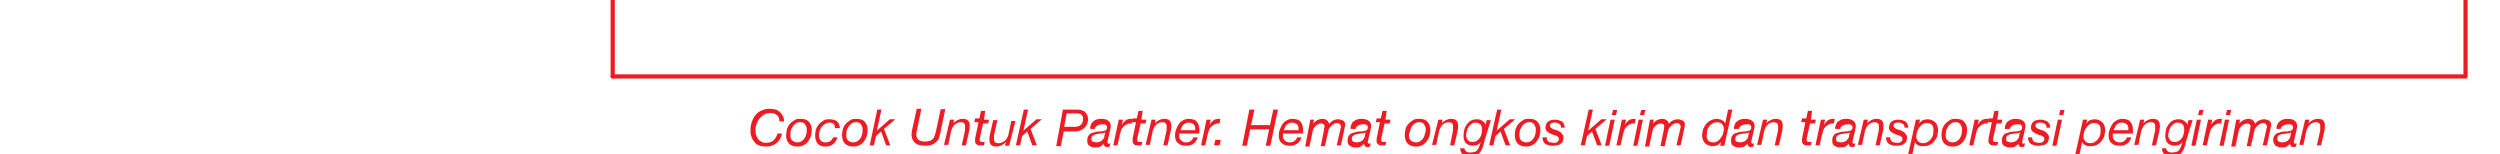 <?xml version="1.0" encoding="utf-8"?>
<!-- Generator: Adobe Illustrator 23.0.5, SVG Export Plug-In . SVG Version: 6.00 Build 0)  -->
<svg version="1.1" id="Layer_1" xmlns="http://www.w3.org/2000/svg" xmlns:xlink="http://www.w3.org/1999/xlink" x="0px" y="0px"
	 viewBox="0 0 595.3 36.7" style="enable-background:new 0 0 595.3 36.7;" xml:space="preserve">
<style type="text/css">
	.st0{fill:none;stroke:#ED1C24;stroke-linecap:round;stroke-miterlimit:10;}
	.st1{fill:#ED1C24;}
</style>
<g>
	<line class="st0" x1="145.9" y1="18.2" x2="586.7" y2="18.2"/>
	<line class="st0" x1="145.9" y1="18.2" x2="145.9" y2="0"/>
	<line class="st0" x1="587.1" y1="18.2" x2="587.1" y2="0"/>
	<g>
		<g>
			<path class="st1" d="M186.2,31.8c-0.2,1-0.6,1.7-1.3,2.3c-0.6,0.5-1.5,0.8-2.5,0.8c-1.2,0-2.1-0.3-2.7-1c-0.6-0.7-1-1.6-1-2.8
				c0-0.7,0.1-1.4,0.3-2c0.2-0.6,0.5-1.2,0.9-1.7s0.9-0.9,1.5-1.1c0.6-0.3,1.2-0.4,2-0.4c0.5,0,0.9,0.1,1.3,0.2
				c0.4,0.1,0.7,0.3,1,0.6c0.3,0.2,0.5,0.6,0.7,0.9s0.3,0.8,0.3,1.3h-1.1c0-0.7-0.2-1.2-0.6-1.5c-0.4-0.3-0.9-0.5-1.5-0.5
				c-0.6,0-1.1,0.1-1.6,0.4c-0.4,0.3-0.8,0.6-1.1,1c-0.3,0.4-0.5,0.9-0.7,1.4s-0.2,1-0.2,1.5c0,0.4,0.1,0.8,0.2,1.1s0.3,0.6,0.5,0.9
				s0.5,0.4,0.8,0.6s0.7,0.2,1.1,0.2c0.7,0,1.3-0.2,1.7-0.6s0.8-0.9,0.9-1.6H186.2z"/>
			<path class="st1" d="M187.2,32.2c0-0.5,0.1-1,0.2-1.5c0.2-0.5,0.4-0.9,0.7-1.2c0.3-0.4,0.7-0.6,1.1-0.9s0.9-0.3,1.5-0.3
				c0.8,0,1.5,0.2,1.9,0.7c0.4,0.4,0.7,1.1,0.7,1.9c0,0.5-0.1,1-0.2,1.5c-0.2,0.5-0.4,0.9-0.7,1.3c-0.3,0.4-0.7,0.7-1.1,0.9
				s-0.9,0.3-1.5,0.3c-0.4,0-0.8-0.1-1.1-0.2s-0.6-0.3-0.8-0.5c-0.2-0.2-0.4-0.5-0.5-0.8C187.2,32.9,187.2,32.6,187.2,32.2z
				 M188.2,32.2c0,0.5,0.1,0.9,0.4,1.2c0.3,0.3,0.7,0.5,1.3,0.5c0.4,0,0.7-0.1,1-0.3c0.3-0.2,0.5-0.4,0.7-0.7c0.2-0.3,0.3-0.6,0.4-1
				c0.1-0.3,0.1-0.7,0.1-1c0-0.2,0-0.5-0.1-0.7s-0.2-0.4-0.3-0.6c-0.1-0.2-0.3-0.3-0.5-0.4c-0.2-0.1-0.4-0.1-0.7-0.1
				c-0.4,0-0.7,0.1-1,0.3c-0.3,0.2-0.5,0.4-0.7,0.7c-0.2,0.3-0.4,0.6-0.5,1C188.2,31.6,188.2,31.9,188.2,32.2z"/>
			<path class="st1" d="M198.8,30.4c0-0.4-0.1-0.7-0.3-0.9c-0.2-0.2-0.6-0.3-1-0.3c-0.4,0-0.7,0.1-1,0.3s-0.6,0.4-0.8,0.7
				c-0.2,0.3-0.4,0.6-0.5,0.9c-0.1,0.3-0.2,0.7-0.2,1c0,0.2,0,0.5,0.1,0.7c0.1,0.2,0.1,0.4,0.3,0.6c0.1,0.2,0.3,0.3,0.5,0.4
				c0.2,0.1,0.4,0.1,0.7,0.1c0.4,0,0.8-0.1,1.1-0.3c0.3-0.2,0.5-0.5,0.7-0.9h1c-0.2,0.7-0.5,1.2-1,1.6s-1.1,0.6-1.8,0.6
				c-0.8,0-1.5-0.2-1.9-0.7c-0.4-0.5-0.6-1.1-0.6-2c0-0.5,0.1-1,0.2-1.4s0.4-0.9,0.7-1.2c0.3-0.4,0.7-0.6,1.1-0.9s0.9-0.3,1.5-0.3
				c0.7,0,1.3,0.2,1.7,0.5s0.6,0.9,0.7,1.6H198.8z"/>
			<path class="st1" d="M200.5,32.2c0-0.5,0.1-1,0.2-1.5c0.2-0.5,0.4-0.9,0.7-1.2c0.3-0.4,0.7-0.6,1.1-0.9s0.9-0.3,1.5-0.3
				c0.8,0,1.5,0.2,1.9,0.7c0.4,0.4,0.7,1.1,0.7,1.9c0,0.5-0.1,1-0.2,1.5c-0.2,0.5-0.4,0.9-0.7,1.3c-0.3,0.4-0.7,0.7-1.1,0.9
				s-0.9,0.3-1.5,0.3c-0.4,0-0.8-0.1-1.1-0.2s-0.6-0.3-0.8-0.5c-0.2-0.2-0.4-0.5-0.5-0.8C200.6,32.9,200.5,32.6,200.5,32.2z
				 M201.5,32.2c0,0.5,0.1,0.9,0.4,1.2c0.3,0.3,0.7,0.5,1.3,0.5c0.4,0,0.7-0.1,1-0.3c0.3-0.2,0.5-0.4,0.7-0.7c0.2-0.3,0.3-0.6,0.4-1
				c0.1-0.3,0.1-0.7,0.1-1c0-0.2,0-0.5-0.1-0.7s-0.2-0.4-0.3-0.6c-0.1-0.2-0.3-0.3-0.5-0.4c-0.2-0.1-0.4-0.1-0.7-0.1
				c-0.4,0-0.7,0.1-1,0.3c-0.3,0.2-0.5,0.4-0.7,0.7c-0.2,0.3-0.4,0.6-0.5,1C201.6,31.6,201.5,31.9,201.5,32.2z"/>
			<path class="st1" d="M208.9,26.1h1l-1.1,5l0,0l3.1-2.7h1.3l-2.7,2.3l1.5,3.9H211l-1.2-3.3l-1.2,1.1l-0.5,2.2h-1L208.9,26.1z"/>
			<path class="st1" d="M224,31.2c-0.1,0.3-0.1,0.7-0.2,0.9c-0.1,0.3-0.1,0.5-0.2,0.7c-0.1,0.4-0.3,0.7-0.6,0.9s-0.5,0.5-0.8,0.6
				c-0.3,0.2-0.6,0.3-0.9,0.3c-0.3,0.1-0.7,0.1-1,0.1c-1.3,0-2.2-0.3-2.7-1c-0.5-0.6-0.7-1.6-0.4-2.8l1.1-5h1.1l-1.1,5.3
				c-0.2,0.8-0.1,1.5,0.2,1.9c0.4,0.4,0.9,0.6,1.8,0.6c0.5,0,0.9-0.1,1.2-0.2s0.5-0.3,0.7-0.5c0.2-0.2,0.3-0.5,0.4-0.8
				s0.2-0.7,0.3-1.1l1.1-5.1h1.1L224,31.2z"/>
			<path class="st1" d="M226.2,28.5h1l-0.2,0.9h0c0.3-0.4,0.6-0.6,1-0.8c0.4-0.2,0.8-0.3,1.2-0.3c0.6,0,1,0.1,1.3,0.4
				c0.3,0.3,0.4,0.7,0.4,1.2c0,0.1,0,0.3,0,0.5s-0.1,0.4-0.1,0.7l-0.8,3.5h-1l0.8-3.6c0-0.1,0-0.1,0-0.2c0-0.1,0-0.2,0-0.3
				c0-0.1,0-0.2,0-0.3c0-0.1,0-0.2,0-0.2c0-0.3-0.1-0.5-0.3-0.7s-0.5-0.2-0.8-0.2c-0.3,0-0.6,0.1-0.8,0.2s-0.5,0.3-0.7,0.5
				c-0.2,0.2-0.3,0.4-0.4,0.6c-0.1,0.2-0.2,0.5-0.3,0.7l-0.7,3.4h-1L226.2,28.5z"/>
			<path class="st1" d="M234.3,28.5h1.2l-0.2,0.9h-1.2l-0.8,3.6c0,0.1,0,0.1,0,0.2c0,0.1,0,0.1,0,0.2c0,0.2,0.1,0.3,0.2,0.3
				c0.1,0.1,0.3,0.1,0.4,0.1c0.1,0,0.2,0,0.3,0c0.1,0,0.2,0,0.3-0.1l-0.2,0.9c-0.1,0-0.2,0-0.4,0c-0.1,0-0.2,0-0.4,0
				c-0.2,0-0.4,0-0.5,0c-0.2,0-0.3-0.1-0.4-0.2c-0.1-0.1-0.2-0.2-0.3-0.3c-0.1-0.1-0.1-0.3-0.1-0.5c0-0.1,0-0.2,0-0.3
				c0-0.1,0-0.2,0-0.3l0.8-3.9h-1l0.2-0.9h1l0.4-1.8h1L234.3,28.5z"/>
			<path class="st1" d="M240.3,34.7h-1l0.2-0.9h0c-0.3,0.4-0.6,0.6-1,0.8c-0.4,0.2-0.8,0.3-1.2,0.3c-0.6,0-1-0.1-1.3-0.4
				c-0.3-0.3-0.4-0.7-0.4-1.2c0-0.1,0-0.3,0-0.5c0-0.2,0.1-0.4,0.1-0.7l0.8-3.5h1l-0.8,3.6c0,0.1,0,0.1,0,0.2s0,0.2,0,0.3
				c0,0.1,0,0.2,0,0.3c0,0.1,0,0.2,0,0.2c0,0.3,0.1,0.5,0.3,0.7s0.5,0.2,0.8,0.2c0.3,0,0.6-0.1,0.8-0.2c0.2-0.1,0.5-0.3,0.7-0.4
				c0.2-0.2,0.4-0.4,0.5-0.6c0.1-0.2,0.2-0.5,0.3-0.7l0.7-3.4h1L240.3,34.7z"/>
			<path class="st1" d="M243.8,26.1h1l-1.1,5l0,0l3.1-2.7h1.3l-2.7,2.3l1.5,3.9h-1.1l-1.2-3.3l-1.2,1.1l-0.5,2.2h-1L243.8,26.1z"/>
			<path class="st1" d="M253.1,26.1h3.4c0.8,0,1.5,0.2,1.9,0.6c0.4,0.4,0.7,1,0.7,1.8c0,0.3-0.1,0.6-0.2,0.9
				c-0.1,0.3-0.3,0.6-0.5,0.9c-0.3,0.3-0.6,0.5-1,0.7c-0.4,0.2-0.9,0.3-1.6,0.3h-2.5l-0.7,3.5h-1.1L253.1,26.1z M253.4,30.2h2.6
				c0.6,0,1.1-0.2,1.4-0.5c0.3-0.3,0.5-0.7,0.5-1.3c0-0.3,0-0.5-0.1-0.7c-0.1-0.2-0.2-0.3-0.3-0.4c-0.1-0.1-0.3-0.2-0.4-0.2
				s-0.3-0.1-0.5-0.1H254L253.4,30.2z"/>
			<path class="st1" d="M259.6,30.3c0-0.3,0.2-0.6,0.3-0.9c0.2-0.3,0.4-0.5,0.6-0.6c0.2-0.2,0.5-0.3,0.8-0.4
				c0.3-0.1,0.6-0.1,0.9-0.1c0.3,0,0.6,0,0.9,0.1c0.3,0,0.5,0.1,0.7,0.3c0.2,0.1,0.4,0.3,0.5,0.5c0.1,0.2,0.2,0.5,0.2,0.8
				c0,0.2,0,0.4-0.1,0.6c0,0.2-0.1,0.4-0.1,0.6l-0.4,1.7c0,0.1-0.1,0.3-0.1,0.4c0,0.2-0.1,0.3-0.1,0.5s0,0.2,0.1,0.3
				c0.1,0.1,0.1,0.1,0.2,0.1c0,0,0.1,0,0.2,0l0.2-0.1l-0.2,0.8c-0.1,0-0.2,0.1-0.3,0.1s-0.2,0-0.3,0c-0.3,0-0.5-0.1-0.6-0.2
				c-0.1-0.2-0.2-0.4-0.2-0.6l0,0c-0.2,0.3-0.5,0.5-0.8,0.7c-0.3,0.2-0.7,0.2-1.3,0.2c-0.3,0-0.5,0-0.7-0.1
				c-0.2-0.1-0.4-0.2-0.6-0.3c-0.2-0.1-0.3-0.3-0.4-0.5s-0.1-0.5-0.1-0.8c0-0.5,0.1-0.8,0.3-1.1s0.4-0.5,0.7-0.6s0.6-0.2,1-0.3
				s0.7-0.1,1.1-0.1c0.3,0,0.5,0,0.7-0.1c0.2,0,0.4-0.1,0.5-0.1c0.1-0.1,0.2-0.2,0.3-0.3s0.1-0.3,0.1-0.5c0-0.2,0-0.3-0.1-0.4
				c-0.1-0.1-0.2-0.2-0.3-0.2c-0.1-0.1-0.3-0.1-0.4-0.1c-0.1,0-0.3,0-0.4,0c-0.2,0-0.4,0-0.6,0.1s-0.4,0.1-0.5,0.2s-0.3,0.2-0.4,0.3
				c-0.1,0.1-0.2,0.3-0.2,0.5H259.6z M259.9,33.1c0,0.3,0.1,0.5,0.3,0.6c0.2,0.1,0.5,0.2,0.8,0.2c0.8,0,1.4-0.3,1.7-0.8
				c0.2-0.2,0.3-0.5,0.3-0.8c0.1-0.3,0.1-0.6,0.2-0.8h0c-0.1,0.1-0.3,0.2-0.5,0.2c-0.2,0-0.5,0.1-0.7,0.1c-0.2,0-0.5,0.1-0.7,0.1
				c-0.3,0-0.5,0.1-0.7,0.2c-0.2,0.1-0.4,0.2-0.5,0.3C259.9,32.6,259.9,32.8,259.9,33.1z"/>
			<path class="st1" d="M266.4,28.5h1l-0.3,1.3h0c0.2-0.4,0.5-0.8,0.9-1.1c0.4-0.3,0.8-0.4,1.3-0.4c0.1,0,0.1,0,0.2,0
				c0.1,0,0.1,0,0.2,0l-0.2,1.1c0,0-0.1,0-0.2,0h-0.1c-0.1,0-0.2,0-0.3,0c-0.1,0-0.2,0-0.3,0.1c-0.3,0.1-0.5,0.2-0.8,0.4
				c-0.2,0.2-0.4,0.4-0.6,0.6c-0.1,0.2-0.2,0.4-0.3,0.7c-0.1,0.3-0.1,0.5-0.2,0.7l-0.6,2.7h-1L266.4,28.5z"/>
			<path class="st1" d="M271.8,28.5h1.2l-0.2,0.9h-1.2l-0.8,3.6c0,0.1,0,0.1,0,0.2c0,0.1,0,0.1,0,0.2c0,0.2,0.1,0.3,0.2,0.3
				c0.1,0.1,0.3,0.1,0.4,0.1c0.1,0,0.2,0,0.3,0c0.1,0,0.2,0,0.3-0.1l-0.2,0.9c-0.1,0-0.2,0-0.4,0c-0.1,0-0.2,0-0.4,0
				c-0.2,0-0.4,0-0.5,0c-0.2,0-0.3-0.1-0.4-0.2c-0.1-0.1-0.2-0.2-0.3-0.3c-0.1-0.1-0.1-0.3-0.1-0.5c0-0.1,0-0.2,0-0.3
				c0-0.1,0-0.2,0-0.3l0.8-3.9h-1l0.2-0.9h1l0.4-1.8h1L271.8,28.5z"/>
			<path class="st1" d="M274.2,28.5h1l-0.2,0.9h0c0.3-0.4,0.6-0.6,1-0.8c0.4-0.2,0.8-0.3,1.2-0.3c0.6,0,1,0.1,1.3,0.4
				c0.3,0.3,0.4,0.7,0.4,1.2c0,0.1,0,0.3,0,0.5s-0.1,0.4-0.1,0.7l-0.8,3.5h-1l0.8-3.6c0-0.1,0-0.1,0-0.2c0-0.1,0-0.2,0-0.3
				c0-0.1,0-0.2,0-0.3c0-0.1,0-0.2,0-0.2c0-0.3-0.1-0.5-0.3-0.7s-0.5-0.2-0.8-0.2c-0.3,0-0.6,0.1-0.8,0.2s-0.5,0.3-0.7,0.5
				c-0.2,0.2-0.3,0.4-0.4,0.6c-0.1,0.2-0.2,0.5-0.3,0.7l-0.7,3.4h-1L274.2,28.5z"/>
			<path class="st1" d="M280.8,31.9c0,0.2,0,0.4,0,0.5c0,0.2,0,0.5,0.1,0.6s0.2,0.3,0.4,0.5c0.2,0.1,0.3,0.2,0.5,0.3
				c0.2,0.1,0.4,0.1,0.6,0.1c0.5,0,0.8-0.1,1.1-0.3s0.5-0.5,0.7-0.9h1c-0.1,0.3-0.2,0.6-0.4,0.9c-0.2,0.3-0.4,0.5-0.6,0.6
				c-0.2,0.2-0.5,0.3-0.8,0.4s-0.6,0.1-1,0.1c-0.5,0-0.9-0.1-1.3-0.2c-0.3-0.2-0.6-0.4-0.8-0.6c-0.2-0.2-0.3-0.5-0.4-0.8
				c-0.1-0.3-0.1-0.6-0.1-0.8c0-0.6,0.1-1.1,0.3-1.6c0.2-0.5,0.4-0.9,0.7-1.3c0.3-0.4,0.6-0.6,1-0.8c0.4-0.2,0.8-0.3,1.2-0.3
				c0.9,0,1.6,0.2,2,0.7s0.6,1.2,0.6,2c0,0.2,0,0.3,0,0.5s0,0.3-0.1,0.3H280.8z M284.6,31c0-0.2,0-0.4,0-0.6s-0.1-0.4-0.2-0.6
				c-0.1-0.2-0.3-0.3-0.5-0.4c-0.2-0.1-0.4-0.2-0.7-0.2c-0.3,0-0.6,0-0.8,0.1s-0.4,0.2-0.6,0.4s-0.3,0.3-0.4,0.6
				c-0.1,0.2-0.2,0.4-0.3,0.7H284.6z"/>
			<path class="st1" d="M287.3,28.5h1l-0.3,1.3h0c0.2-0.4,0.5-0.8,0.9-1.1c0.4-0.3,0.8-0.4,1.3-0.4c0.1,0,0.1,0,0.2,0
				c0.1,0,0.1,0,0.2,0l-0.2,1.1c0,0-0.1,0-0.2,0h-0.1c-0.1,0-0.2,0-0.3,0c-0.1,0-0.2,0-0.3,0.1c-0.3,0.1-0.5,0.2-0.8,0.4
				c-0.2,0.2-0.4,0.4-0.6,0.6c-0.1,0.2-0.2,0.4-0.3,0.7c-0.1,0.3-0.1,0.5-0.2,0.7l-0.6,2.7h-1L287.3,28.5z"/>
			<path class="st1" d="M289.4,33.3h1.3l-0.3,1.3h-1.3L289.4,33.3z"/>
			<path class="st1" d="M297.5,26.1h1.2l-0.8,3.7h4.5l0.8-3.7h1.1l-1.8,8.6h-1.1l0.8-3.9h-4.5l-0.8,3.9h-1.1L297.5,26.1z"/>
			<path class="st1" d="M305.5,31.9c0,0.2,0,0.4,0,0.5c0,0.2,0,0.5,0.1,0.6s0.2,0.3,0.4,0.5s0.3,0.2,0.5,0.3
				c0.2,0.1,0.4,0.1,0.6,0.1c0.5,0,0.8-0.1,1.1-0.3s0.5-0.5,0.7-0.9h1c-0.1,0.3-0.2,0.6-0.4,0.9c-0.2,0.3-0.4,0.5-0.6,0.6
				s-0.5,0.3-0.8,0.4s-0.6,0.1-1,0.1c-0.5,0-0.9-0.1-1.3-0.2c-0.3-0.2-0.6-0.4-0.8-0.6c-0.2-0.2-0.3-0.5-0.4-0.8
				c-0.1-0.3-0.1-0.6-0.1-0.8c0-0.6,0.1-1.1,0.3-1.6c0.2-0.5,0.4-0.9,0.7-1.3c0.3-0.4,0.6-0.6,1-0.8c0.4-0.2,0.8-0.3,1.2-0.3
				c0.9,0,1.6,0.2,2,0.7s0.6,1.2,0.6,2c0,0.2,0,0.3,0,0.5c0,0.1,0,0.3-0.1,0.3H305.5z M309.2,31c0-0.2,0-0.4,0-0.6
				c0-0.2-0.1-0.4-0.2-0.6c-0.1-0.2-0.3-0.3-0.5-0.4c-0.2-0.1-0.4-0.2-0.7-0.2c-0.3,0-0.6,0-0.8,0.1c-0.2,0.1-0.4,0.2-0.6,0.4
				s-0.3,0.3-0.4,0.6c-0.1,0.2-0.2,0.4-0.3,0.7H309.2z"/>
			<path class="st1" d="M312,28.5h0.9l-0.2,0.9l0,0c0.3-0.3,0.6-0.6,1-0.8c0.4-0.2,0.8-0.3,1.2-0.3c0.4,0,0.7,0.1,1,0.3
				c0.3,0.2,0.5,0.5,0.6,0.9c0.2-0.3,0.6-0.6,0.9-0.8c0.4-0.2,0.8-0.3,1.2-0.3c0.2,0,0.4,0,0.6,0.1c0.2,0.1,0.4,0.1,0.6,0.2
				c0.2,0.1,0.3,0.3,0.4,0.4c0.1,0.2,0.1,0.4,0.1,0.6c0,0.2,0,0.4-0.1,0.6c0,0.2-0.1,0.4-0.1,0.6l-0.8,3.7h-1l0.9-3.9
				c0-0.1,0-0.2,0.1-0.3c0-0.1,0-0.2,0-0.3c0-0.2-0.1-0.4-0.3-0.6c-0.2-0.2-0.4-0.2-0.7-0.2c-0.1,0-0.3,0-0.4,0.1
				c-0.1,0-0.3,0.1-0.4,0.2c-0.1,0.1-0.3,0.2-0.4,0.3c-0.1,0.1-0.2,0.2-0.3,0.3c-0.2,0.2-0.3,0.4-0.4,0.6s-0.1,0.5-0.2,0.8l-0.7,3.2
				h-1l0.7-3.5c0.1-0.2,0.1-0.5,0.1-0.7c0-0.2,0.1-0.3,0.1-0.4c0-0.3-0.1-0.5-0.2-0.6c-0.1-0.1-0.4-0.2-0.6-0.2
				c-0.3,0-0.6,0.1-0.8,0.2c-0.3,0.2-0.5,0.3-0.7,0.6c-0.2,0.2-0.4,0.4-0.4,0.6s-0.2,0.5-0.2,0.8l-0.7,3.3h-1L312,28.5z"/>
			<path class="st1" d="M321.6,30.3c0-0.3,0.2-0.6,0.3-0.9s0.4-0.5,0.6-0.6c0.2-0.2,0.5-0.3,0.8-0.4s0.6-0.1,0.9-0.1
				c0.3,0,0.6,0,0.9,0.1s0.5,0.1,0.7,0.3c0.2,0.1,0.4,0.3,0.5,0.5c0.1,0.2,0.2,0.5,0.2,0.8c0,0.2,0,0.4-0.1,0.6
				c0,0.2-0.1,0.4-0.1,0.6l-0.4,1.7c0,0.1-0.1,0.3-0.1,0.4c0,0.2-0.1,0.3-0.1,0.5s0,0.2,0.1,0.3s0.1,0.1,0.2,0.1c0,0,0.1,0,0.2,0
				l0.2-0.1l-0.2,0.8c-0.1,0-0.2,0.1-0.3,0.1c-0.1,0-0.2,0-0.3,0c-0.3,0-0.5-0.1-0.6-0.2c-0.1-0.2-0.2-0.4-0.2-0.6l0,0
				c-0.2,0.3-0.5,0.5-0.8,0.7c-0.3,0.2-0.7,0.2-1.3,0.2c-0.3,0-0.5,0-0.7-0.1c-0.2-0.1-0.4-0.2-0.6-0.3c-0.2-0.1-0.3-0.3-0.4-0.5
				c-0.1-0.2-0.1-0.5-0.1-0.8c0-0.5,0.1-0.8,0.3-1.1s0.4-0.5,0.8-0.6c0.3-0.1,0.6-0.2,1-0.3s0.7-0.1,1.1-0.1c0.3,0,0.5,0,0.7-0.1
				c0.2,0,0.4-0.1,0.5-0.1c0.1-0.1,0.2-0.2,0.3-0.3c0.1-0.1,0.1-0.3,0.1-0.5c0-0.2,0-0.3-0.1-0.4c-0.1-0.1-0.2-0.2-0.3-0.2
				c-0.1-0.1-0.3-0.1-0.4-0.1c-0.1,0-0.3,0-0.4,0c-0.2,0-0.4,0-0.6,0.1s-0.4,0.1-0.5,0.2s-0.3,0.2-0.4,0.3c-0.1,0.1-0.2,0.3-0.2,0.5
				H321.6z M321.9,33.1c0,0.3,0.1,0.5,0.3,0.6c0.2,0.1,0.5,0.2,0.8,0.2c0.8,0,1.4-0.3,1.7-0.8c0.2-0.2,0.3-0.5,0.3-0.8
				c0.1-0.3,0.1-0.6,0.2-0.8h0c-0.1,0.1-0.3,0.2-0.5,0.2s-0.5,0.1-0.7,0.1c-0.2,0-0.5,0.1-0.7,0.1c-0.3,0-0.5,0.1-0.7,0.2
				s-0.4,0.2-0.5,0.3C321.9,32.6,321.9,32.8,321.9,33.1z"/>
			<path class="st1" d="M329.9,28.5h1.2l-0.2,0.9h-1.2l-0.8,3.6c0,0.1,0,0.1,0,0.2c0,0.1,0,0.1,0,0.2c0,0.2,0.1,0.3,0.2,0.3
				c0.1,0.1,0.3,0.1,0.4,0.1c0.1,0,0.2,0,0.3,0c0.1,0,0.2,0,0.3-0.1l-0.2,0.9c-0.1,0-0.2,0-0.4,0c-0.1,0-0.2,0-0.4,0
				c-0.2,0-0.4,0-0.5,0c-0.2,0-0.3-0.1-0.4-0.2c-0.1-0.1-0.2-0.2-0.3-0.3c-0.1-0.1-0.1-0.3-0.1-0.5c0-0.1,0-0.2,0-0.3
				c0-0.1,0-0.2,0-0.3l0.8-3.9h-1l0.2-0.9h1l0.4-1.8h1L329.9,28.5z"/>
			<path class="st1" d="M334.5,32.2c0-0.5,0.1-1,0.2-1.5s0.4-0.9,0.7-1.2c0.3-0.4,0.7-0.6,1.1-0.9s0.9-0.3,1.5-0.3
				c0.8,0,1.5,0.2,1.9,0.7c0.4,0.4,0.7,1.1,0.7,1.9c0,0.5-0.1,1-0.2,1.5c-0.2,0.5-0.4,0.9-0.7,1.3c-0.3,0.4-0.7,0.7-1.1,0.9
				s-0.9,0.3-1.5,0.3c-0.4,0-0.8-0.1-1.1-0.2s-0.6-0.3-0.8-0.5c-0.2-0.2-0.4-0.5-0.5-0.8C334.6,32.9,334.5,32.6,334.5,32.2z
				 M335.5,32.2c0,0.5,0.1,0.9,0.4,1.2c0.3,0.3,0.7,0.5,1.3,0.5c0.4,0,0.7-0.1,1-0.3c0.3-0.2,0.5-0.4,0.7-0.7c0.2-0.3,0.3-0.6,0.4-1
				c0.1-0.3,0.2-0.7,0.2-1c0-0.2,0-0.5-0.1-0.7s-0.2-0.4-0.3-0.6s-0.3-0.3-0.5-0.4s-0.4-0.1-0.7-0.1c-0.4,0-0.7,0.1-1,0.3
				c-0.3,0.2-0.5,0.4-0.7,0.7c-0.2,0.3-0.3,0.6-0.4,1C335.6,31.6,335.5,31.9,335.5,32.2z"/>
			<path class="st1" d="M342.5,28.5h1l-0.2,0.9h0c0.3-0.4,0.6-0.6,1-0.8c0.4-0.2,0.8-0.3,1.2-0.3c0.6,0,1,0.1,1.3,0.4
				c0.3,0.3,0.4,0.7,0.4,1.2c0,0.1,0,0.3,0,0.5c0,0.2-0.1,0.4-0.1,0.7l-0.8,3.5h-1L346,31c0-0.1,0-0.1,0-0.2c0-0.1,0-0.2,0-0.3
				c0-0.1,0-0.2,0-0.3c0-0.1,0-0.2,0-0.2c0-0.3-0.1-0.5-0.3-0.7c-0.2-0.1-0.5-0.2-0.8-0.2c-0.3,0-0.6,0.1-0.8,0.2s-0.5,0.3-0.7,0.5
				c-0.2,0.2-0.3,0.4-0.4,0.6c-0.1,0.2-0.2,0.5-0.3,0.7l-0.7,3.4h-1L342.5,28.5z"/>
			<path class="st1" d="M353.4,33.8c-0.1,0.3-0.1,0.6-0.2,0.9c-0.1,0.3-0.2,0.5-0.3,0.8c-0.3,0.6-0.6,1.1-1.1,1.3s-1,0.4-1.7,0.4
				c-0.3,0-0.6,0-0.9-0.1s-0.5-0.2-0.8-0.3c-0.2-0.2-0.4-0.3-0.5-0.6c-0.1-0.2-0.2-0.5-0.2-0.9h1c0,0.2,0.1,0.4,0.2,0.5
				c0.1,0.1,0.2,0.2,0.3,0.3c0.1,0.1,0.3,0.1,0.5,0.2c0.2,0,0.4,0,0.6,0c0.4,0,0.7-0.1,1-0.2c0.3-0.1,0.5-0.3,0.6-0.6
				c0.2-0.2,0.3-0.5,0.4-0.8c0.1-0.3,0.2-0.6,0.3-0.9l0,0c-0.2,0.3-0.5,0.6-0.8,0.7c-0.3,0.1-0.7,0.2-1.1,0.2c-0.4,0-0.7-0.1-1-0.2
				c-0.3-0.1-0.5-0.3-0.7-0.5c-0.2-0.2-0.3-0.5-0.4-0.8c-0.1-0.3-0.1-0.7-0.1-1c0-0.5,0.1-0.9,0.2-1.4c0.1-0.5,0.4-0.9,0.6-1.2
				c0.3-0.4,0.6-0.7,1-0.9s0.9-0.3,1.4-0.3c0.2,0,0.5,0,0.7,0.1s0.4,0.1,0.6,0.3s0.3,0.2,0.5,0.4c0.1,0.2,0.2,0.3,0.3,0.5v0h0
				l0.2-1.1h1L353.4,33.8z M349.1,32.2c0,0.2,0,0.4,0.1,0.6c0.1,0.2,0.2,0.4,0.3,0.5c0.1,0.2,0.3,0.3,0.5,0.4
				c0.2,0.1,0.4,0.1,0.7,0.1c0.4,0,0.7-0.1,1-0.3c0.3-0.2,0.5-0.4,0.7-0.7c0.2-0.3,0.3-0.6,0.4-1s0.1-0.7,0.1-1
				c0-0.5-0.1-0.9-0.4-1.2c-0.3-0.3-0.7-0.4-1.2-0.4c-0.4,0-0.7,0.1-0.9,0.3s-0.5,0.4-0.7,0.7c-0.2,0.3-0.3,0.6-0.4,0.9
				S349.1,31.9,349.1,32.2z"/>
			<path class="st1" d="M356.5,26.1h1l-1.1,5l0,0l3.1-2.7h1.3l-2.7,2.3l1.5,3.9h-1.1l-1.2-3.3l-1.2,1.1l-0.5,2.2h-1L356.5,26.1z"/>
			<path class="st1" d="M360.7,32.2c0-0.5,0.1-1,0.2-1.5c0.2-0.5,0.4-0.9,0.7-1.2c0.3-0.4,0.7-0.6,1.1-0.9s0.9-0.3,1.5-0.3
				c0.8,0,1.5,0.2,1.9,0.7c0.4,0.4,0.7,1.1,0.7,1.9c0,0.5-0.1,1-0.2,1.5c-0.2,0.5-0.4,0.9-0.7,1.3c-0.3,0.4-0.7,0.7-1.1,0.9
				s-0.9,0.3-1.5,0.3c-0.4,0-0.8-0.1-1.1-0.2s-0.6-0.3-0.8-0.5c-0.2-0.2-0.4-0.5-0.5-0.8C360.8,32.9,360.7,32.6,360.7,32.2z
				 M361.8,32.2c0,0.5,0.1,0.9,0.4,1.2c0.3,0.3,0.7,0.5,1.3,0.5c0.4,0,0.7-0.1,1-0.3c0.3-0.2,0.5-0.4,0.7-0.7s0.3-0.6,0.4-1
				s0.1-0.7,0.1-1c0-0.2,0-0.5-0.1-0.7s-0.2-0.4-0.3-0.6c-0.1-0.2-0.3-0.3-0.5-0.4c-0.2-0.1-0.4-0.1-0.7-0.1c-0.4,0-0.7,0.1-1,0.3
				c-0.3,0.2-0.5,0.4-0.7,0.7s-0.3,0.6-0.5,1C361.8,31.6,361.8,31.9,361.8,32.2z"/>
			<path class="st1" d="M371.7,30.3c0-0.4-0.1-0.6-0.4-0.8c-0.3-0.2-0.6-0.3-0.9-0.3c-0.2,0-0.3,0-0.5,0c-0.2,0-0.3,0.1-0.4,0.1
				c-0.1,0.1-0.2,0.1-0.3,0.2c-0.1,0.1-0.1,0.2-0.1,0.4c0,0.1,0,0.3,0.1,0.4c0.1,0.1,0.2,0.2,0.4,0.3s0.3,0.2,0.5,0.2
				c0.2,0.1,0.4,0.2,0.6,0.2c0.2,0.1,0.4,0.2,0.6,0.3c0.2,0.1,0.4,0.2,0.5,0.4s0.3,0.3,0.4,0.5c0.1,0.2,0.1,0.4,0.1,0.6
				c0,0.3-0.1,0.6-0.2,0.9s-0.3,0.4-0.6,0.6c-0.2,0.2-0.5,0.3-0.8,0.3c-0.3,0.1-0.6,0.1-0.9,0.1c-0.4,0-0.7,0-1-0.1
				c-0.3-0.1-0.6-0.2-0.8-0.3c-0.2-0.2-0.4-0.4-0.5-0.6c-0.1-0.3-0.2-0.6-0.2-1h1c0,0.2,0,0.4,0.1,0.6c0.1,0.2,0.2,0.3,0.3,0.4
				c0.1,0.1,0.3,0.2,0.5,0.2c0.2,0,0.4,0.1,0.6,0.1c0.2,0,0.3,0,0.5,0s0.3-0.1,0.5-0.2c0.1-0.1,0.2-0.2,0.3-0.3s0.1-0.3,0.1-0.4
				c0-0.2,0-0.3-0.1-0.4c-0.1-0.1-0.2-0.2-0.4-0.3s-0.3-0.2-0.5-0.2s-0.4-0.2-0.6-0.2c-0.2-0.1-0.4-0.2-0.6-0.3
				c-0.2-0.1-0.4-0.2-0.5-0.3s-0.3-0.3-0.4-0.5s-0.1-0.4-0.1-0.6c0-0.3,0.1-0.5,0.2-0.8s0.3-0.4,0.5-0.6c0.2-0.1,0.5-0.3,0.7-0.3
				c0.3-0.1,0.6-0.1,0.8-0.1c0.3,0,0.6,0,0.9,0.1c0.3,0.1,0.5,0.2,0.8,0.3c0.2,0.2,0.4,0.4,0.5,0.6c0.1,0.3,0.2,0.6,0.2,0.9H371.7z"
				/>
			<path class="st1" d="M378.3,26.1h1l-1.1,5l0,0l3.1-2.7h1.3l-2.7,2.3l1.5,3.9h-1.1l-1.2-3.3l-1.2,1.1l-0.5,2.2h-1L378.3,26.1z"/>
			<path class="st1" d="M383.5,28.5h1l-1.3,6.2h-1L383.5,28.5z M384.8,27.4h-1l0.3-1.2h1L384.8,27.4z"/>
			<path class="st1" d="M386.2,28.5h1l-0.3,1.3h0c0.2-0.4,0.5-0.8,0.9-1.1c0.4-0.3,0.8-0.4,1.3-0.4c0.1,0,0.1,0,0.2,0
				c0.1,0,0.1,0,0.2,0l-0.2,1.1c0,0-0.1,0-0.2,0H389c-0.1,0-0.2,0-0.3,0c-0.1,0-0.2,0-0.3,0.1c-0.3,0.1-0.5,0.2-0.8,0.4
				c-0.2,0.2-0.4,0.4-0.6,0.6c-0.1,0.2-0.2,0.4-0.3,0.7c-0.1,0.3-0.1,0.5-0.2,0.7l-0.6,2.7h-1L386.2,28.5z"/>
			<path class="st1" d="M390.2,28.5h1l-1.3,6.2h-1L390.2,28.5z M391.5,27.4h-1l0.3-1.2h1L391.5,27.4z"/>
			<path class="st1" d="M392.9,28.5h0.9l-0.2,0.9l0,0c0.3-0.3,0.6-0.6,1-0.8c0.4-0.2,0.8-0.3,1.2-0.3c0.4,0,0.7,0.1,1,0.3
				s0.5,0.5,0.6,0.9c0.2-0.3,0.5-0.6,0.9-0.8s0.8-0.3,1.2-0.3c0.2,0,0.4,0,0.6,0.1s0.4,0.1,0.6,0.2c0.2,0.1,0.3,0.3,0.4,0.4
				c0.1,0.2,0.1,0.4,0.1,0.6c0,0.2,0,0.4-0.1,0.6c0,0.2-0.1,0.4-0.1,0.6l-0.8,3.7h-1l0.9-3.9c0-0.1,0-0.2,0.1-0.3c0-0.1,0-0.2,0-0.3
				c0-0.2-0.1-0.4-0.3-0.6c-0.2-0.2-0.4-0.2-0.7-0.2c-0.1,0-0.3,0-0.4,0.1s-0.3,0.1-0.4,0.2s-0.3,0.2-0.4,0.3
				c-0.1,0.1-0.2,0.2-0.3,0.3c-0.2,0.2-0.3,0.4-0.4,0.6s-0.1,0.5-0.2,0.8l-0.7,3.2h-1l0.7-3.5c0.1-0.2,0.1-0.5,0.1-0.7
				s0.1-0.3,0.1-0.4c0-0.3-0.1-0.5-0.2-0.6c-0.1-0.1-0.4-0.2-0.6-0.2s-0.6,0.1-0.8,0.2c-0.3,0.2-0.5,0.3-0.7,0.6
				c-0.2,0.2-0.4,0.4-0.4,0.6s-0.2,0.5-0.2,0.8l-0.7,3.3h-1L392.9,28.5z"/>
			<path class="st1" d="M410.6,34.7h-1l0.2-0.9h0c-0.3,0.4-0.6,0.7-0.9,0.8s-0.7,0.2-1.1,0.2c-0.4,0-0.7-0.1-1-0.2
				c-0.3-0.1-0.6-0.3-0.8-0.5c-0.2-0.2-0.4-0.5-0.5-0.8c-0.1-0.3-0.2-0.7-0.2-1c0-0.5,0.1-0.9,0.2-1.4c0.2-0.5,0.4-0.9,0.7-1.3
				s0.7-0.7,1.1-0.9c0.4-0.2,0.9-0.4,1.5-0.4c0.2,0,0.4,0,0.6,0.1c0.2,0,0.4,0.1,0.6,0.2s0.3,0.2,0.5,0.3c0.1,0.1,0.2,0.3,0.3,0.5h0
				l0.7-3.3h1L410.6,34.7z M406.4,32.3c0,0.5,0.1,0.9,0.4,1.2s0.7,0.4,1.2,0.4c0.4,0,0.7-0.1,1-0.3c0.3-0.2,0.6-0.5,0.8-0.8
				s0.4-0.6,0.5-1c0.1-0.4,0.2-0.7,0.2-1c0-0.5-0.1-0.8-0.4-1.2c-0.3-0.3-0.7-0.5-1.2-0.5c-0.4,0-0.8,0.1-1.1,0.3
				c-0.3,0.2-0.6,0.4-0.8,0.7c-0.2,0.3-0.4,0.6-0.5,1C406.5,31.6,406.4,31.9,406.4,32.3z"/>
			<path class="st1" d="M412.9,30.3c0-0.3,0.2-0.6,0.3-0.9s0.4-0.5,0.6-0.6c0.2-0.2,0.5-0.3,0.8-0.4c0.3-0.1,0.6-0.1,0.9-0.1
				c0.3,0,0.6,0,0.9,0.1s0.5,0.1,0.7,0.3c0.2,0.1,0.4,0.3,0.5,0.5c0.1,0.2,0.2,0.5,0.2,0.8c0,0.2,0,0.4-0.1,0.6
				c0,0.2-0.1,0.4-0.1,0.6l-0.4,1.7c0,0.1-0.1,0.3-0.1,0.4c0,0.2-0.1,0.3-0.1,0.5s0,0.2,0.1,0.3c0.1,0.1,0.1,0.1,0.2,0.1
				c0,0,0.1,0,0.2,0l0.2-0.1l-0.2,0.8c-0.1,0-0.2,0.1-0.3,0.1s-0.2,0-0.3,0c-0.3,0-0.5-0.1-0.6-0.2c-0.1-0.2-0.2-0.4-0.2-0.6l0,0
				c-0.2,0.3-0.5,0.5-0.8,0.7c-0.3,0.2-0.7,0.2-1.3,0.2c-0.3,0-0.5,0-0.7-0.1c-0.2-0.1-0.4-0.2-0.6-0.3c-0.2-0.1-0.3-0.3-0.4-0.5
				s-0.1-0.5-0.1-0.8c0-0.5,0.1-0.8,0.3-1.1c0.2-0.3,0.4-0.5,0.8-0.6s0.6-0.2,1-0.3c0.4,0,0.7-0.1,1.1-0.1c0.3,0,0.5,0,0.7-0.1
				c0.2,0,0.4-0.1,0.5-0.1c0.1-0.1,0.2-0.2,0.3-0.3s0.1-0.3,0.1-0.5c0-0.2,0-0.3-0.1-0.4c-0.1-0.1-0.2-0.2-0.3-0.2
				c-0.1-0.1-0.3-0.1-0.4-0.1c-0.1,0-0.3,0-0.4,0c-0.2,0-0.4,0-0.6,0.1c-0.2,0-0.4,0.1-0.5,0.2c-0.2,0.1-0.3,0.2-0.4,0.3
				c-0.1,0.1-0.2,0.3-0.2,0.5H412.9z M413.2,33.1c0,0.3,0.1,0.5,0.3,0.6s0.5,0.2,0.8,0.2c0.8,0,1.4-0.3,1.7-0.8
				c0.2-0.2,0.3-0.5,0.3-0.8c0.1-0.3,0.1-0.6,0.2-0.8h0c-0.1,0.1-0.3,0.2-0.5,0.2c-0.2,0-0.5,0.1-0.7,0.1c-0.2,0-0.5,0.1-0.7,0.1
				c-0.3,0-0.5,0.1-0.7,0.2c-0.2,0.1-0.4,0.2-0.5,0.3C413.3,32.6,413.2,32.8,413.2,33.1z"/>
			<path class="st1" d="M419.8,28.5h1l-0.2,0.9h0c0.3-0.4,0.6-0.6,1-0.8c0.4-0.2,0.8-0.3,1.2-0.3c0.6,0,1,0.1,1.3,0.4
				c0.3,0.3,0.4,0.7,0.4,1.2c0,0.1,0,0.3,0,0.5c0,0.2-0.1,0.4-0.1,0.7l-0.8,3.5h-1l0.8-3.6c0-0.1,0-0.1,0-0.2c0-0.1,0-0.2,0-0.3
				c0-0.1,0-0.2,0-0.3c0-0.1,0-0.2,0-0.2c0-0.3-0.1-0.5-0.3-0.7c-0.2-0.1-0.5-0.2-0.8-0.2c-0.3,0-0.6,0.1-0.8,0.2s-0.5,0.3-0.7,0.5
				c-0.2,0.2-0.3,0.4-0.4,0.6c-0.1,0.2-0.2,0.5-0.3,0.7l-0.7,3.4h-1L419.8,28.5z"/>
			<path class="st1" d="M431.2,28.5h1.2l-0.2,0.9H431l-0.8,3.6c0,0.1,0,0.1,0,0.2c0,0.1,0,0.1,0,0.2c0,0.2,0.1,0.3,0.2,0.3
				c0.1,0.1,0.3,0.1,0.4,0.1c0.1,0,0.2,0,0.3,0c0.1,0,0.2,0,0.3-0.1l-0.2,0.9c-0.1,0-0.2,0-0.4,0c-0.1,0-0.2,0-0.4,0
				c-0.2,0-0.4,0-0.5,0c-0.2,0-0.3-0.1-0.4-0.2c-0.1-0.1-0.2-0.2-0.3-0.3c-0.1-0.1-0.1-0.3-0.1-0.5c0-0.1,0-0.2,0-0.3
				c0-0.1,0-0.2,0-0.3l0.8-3.9h-1l0.2-0.9h1l0.4-1.8h1L431.2,28.5z"/>
			<path class="st1" d="M433.6,28.5h1l-0.3,1.3h0c0.2-0.4,0.5-0.8,0.9-1.1c0.4-0.3,0.8-0.4,1.3-0.4c0.1,0,0.1,0,0.2,0
				c0.1,0,0.1,0,0.2,0l-0.2,1.1c0,0-0.1,0-0.2,0h-0.1c-0.1,0-0.2,0-0.3,0c-0.1,0-0.2,0-0.3,0.1c-0.3,0.1-0.5,0.2-0.8,0.4
				c-0.2,0.2-0.4,0.4-0.6,0.6c-0.1,0.2-0.2,0.4-0.3,0.7c-0.1,0.3-0.1,0.5-0.2,0.7l-0.6,2.7h-1L433.6,28.5z"/>
			<path class="st1" d="M437,30.3c0-0.3,0.2-0.6,0.3-0.9s0.4-0.5,0.6-0.6c0.2-0.2,0.5-0.3,0.8-0.4c0.3-0.1,0.6-0.1,0.9-0.1
				c0.3,0,0.6,0,0.9,0.1s0.5,0.1,0.7,0.3c0.2,0.1,0.4,0.3,0.5,0.5c0.1,0.2,0.2,0.5,0.2,0.8c0,0.2,0,0.4-0.1,0.6
				c0,0.2-0.1,0.4-0.1,0.6l-0.4,1.7c0,0.1-0.1,0.3-0.1,0.4c0,0.2-0.1,0.3-0.1,0.5s0,0.2,0.1,0.3c0.1,0.1,0.1,0.1,0.2,0.1
				c0,0,0.1,0,0.2,0l0.2-0.1l-0.2,0.8c-0.1,0-0.2,0.1-0.3,0.1s-0.2,0-0.3,0c-0.3,0-0.5-0.1-0.6-0.2c-0.1-0.2-0.2-0.4-0.2-0.6l0,0
				c-0.2,0.3-0.5,0.5-0.8,0.7c-0.3,0.2-0.7,0.2-1.3,0.2c-0.3,0-0.5,0-0.7-0.1c-0.2-0.1-0.4-0.2-0.6-0.3c-0.2-0.1-0.3-0.3-0.4-0.5
				s-0.1-0.5-0.1-0.8c0-0.5,0.1-0.8,0.3-1.1c0.2-0.3,0.4-0.5,0.8-0.6s0.6-0.2,1-0.3c0.4,0,0.7-0.1,1.1-0.1c0.3,0,0.5,0,0.7-0.1
				c0.2,0,0.4-0.1,0.5-0.1c0.1-0.1,0.2-0.2,0.3-0.3s0.1-0.3,0.1-0.5c0-0.2,0-0.3-0.1-0.4c-0.1-0.1-0.2-0.2-0.3-0.2
				c-0.1-0.1-0.3-0.1-0.4-0.1c-0.1,0-0.3,0-0.4,0c-0.2,0-0.4,0-0.6,0.1c-0.2,0-0.4,0.1-0.5,0.2c-0.2,0.1-0.3,0.2-0.4,0.3
				c-0.1,0.1-0.2,0.3-0.2,0.5H437z M437.2,33.1c0,0.3,0.1,0.5,0.3,0.6s0.5,0.2,0.8,0.2c0.8,0,1.4-0.3,1.7-0.8
				c0.2-0.2,0.3-0.5,0.3-0.8c0.1-0.3,0.1-0.6,0.2-0.8h0c-0.1,0.1-0.3,0.2-0.5,0.2c-0.2,0-0.5,0.1-0.7,0.1c-0.2,0-0.5,0.1-0.7,0.1
				c-0.3,0-0.5,0.1-0.7,0.2c-0.2,0.1-0.4,0.2-0.5,0.3C437.3,32.6,437.2,32.8,437.2,33.1z"/>
			<path class="st1" d="M443.8,28.5h1l-0.2,0.9h0c0.3-0.4,0.6-0.6,1-0.8c0.4-0.2,0.8-0.3,1.2-0.3c0.6,0,1,0.1,1.3,0.4
				c0.3,0.3,0.4,0.7,0.4,1.2c0,0.1,0,0.3,0,0.5c0,0.2-0.1,0.4-0.1,0.7l-0.8,3.5h-1l0.8-3.6c0-0.1,0-0.1,0-0.2c0-0.1,0-0.2,0-0.3
				c0-0.1,0-0.2,0-0.3c0-0.1,0-0.2,0-0.2c0-0.3-0.1-0.5-0.3-0.7c-0.2-0.1-0.5-0.2-0.8-0.2c-0.3,0-0.6,0.1-0.8,0.2s-0.5,0.3-0.7,0.5
				c-0.2,0.2-0.3,0.4-0.4,0.6c-0.1,0.2-0.2,0.5-0.3,0.7l-0.7,3.4h-1L443.8,28.5z"/>
			<path class="st1" d="M453.5,30.3c0-0.4-0.1-0.6-0.4-0.8c-0.3-0.2-0.6-0.3-0.9-0.3c-0.2,0-0.3,0-0.5,0c-0.2,0-0.3,0.1-0.4,0.1
				c-0.1,0.1-0.2,0.1-0.3,0.2c-0.1,0.1-0.1,0.2-0.1,0.4c0,0.1,0,0.3,0.1,0.4c0.1,0.1,0.2,0.2,0.4,0.3s0.3,0.2,0.5,0.2
				c0.2,0.1,0.4,0.2,0.6,0.2c0.2,0.1,0.4,0.2,0.6,0.3c0.2,0.1,0.4,0.2,0.5,0.4s0.3,0.3,0.4,0.5c0.1,0.2,0.1,0.4,0.1,0.6
				c0,0.3-0.1,0.6-0.2,0.9s-0.3,0.4-0.6,0.6c-0.2,0.2-0.5,0.3-0.8,0.3c-0.3,0.1-0.6,0.1-0.9,0.1c-0.4,0-0.7,0-1-0.1
				c-0.3-0.1-0.6-0.2-0.8-0.3c-0.2-0.2-0.4-0.4-0.5-0.6c-0.1-0.3-0.2-0.6-0.2-1h1c0,0.2,0,0.4,0.1,0.6c0.1,0.2,0.2,0.3,0.3,0.4
				c0.1,0.1,0.3,0.2,0.5,0.2c0.2,0,0.4,0.1,0.6,0.1c0.2,0,0.3,0,0.5,0s0.3-0.1,0.5-0.2c0.1-0.1,0.2-0.2,0.3-0.3s0.1-0.3,0.1-0.4
				c0-0.2,0-0.3-0.1-0.4c-0.1-0.1-0.2-0.2-0.4-0.3s-0.3-0.2-0.5-0.2s-0.4-0.2-0.6-0.2c-0.2-0.1-0.4-0.2-0.6-0.3
				c-0.2-0.1-0.4-0.2-0.5-0.3s-0.3-0.3-0.4-0.5s-0.1-0.4-0.1-0.6c0-0.3,0.1-0.5,0.2-0.8s0.3-0.4,0.5-0.6c0.2-0.1,0.5-0.3,0.7-0.3
				c0.3-0.1,0.6-0.1,0.8-0.1c0.3,0,0.6,0,0.9,0.1c0.3,0.1,0.5,0.2,0.8,0.3c0.2,0.2,0.4,0.4,0.5,0.6c0.1,0.3,0.2,0.6,0.2,0.9H453.5z"
				/>
			<path class="st1" d="M456.2,28.5h1l-0.2,0.9h0c0.3-0.4,0.6-0.7,0.9-0.8s0.7-0.2,1.1-0.2c0.4,0,0.8,0.1,1,0.2s0.6,0.3,0.8,0.5
				c0.2,0.2,0.4,0.5,0.5,0.8c0.1,0.3,0.2,0.7,0.2,1c0,0.5-0.1,0.9-0.2,1.4s-0.4,0.9-0.7,1.3c-0.3,0.4-0.7,0.7-1.1,0.9
				c-0.4,0.2-0.9,0.3-1.5,0.3c-0.2,0-0.4,0-0.6,0c-0.2,0-0.4-0.1-0.6-0.2s-0.3-0.2-0.5-0.3c-0.1-0.1-0.2-0.3-0.3-0.5h0l-0.7,3.3h-1
				L456.2,28.5z M460.4,30.9c0-0.5-0.1-0.9-0.4-1.2c-0.3-0.3-0.7-0.4-1.2-0.4c-0.4,0-0.7,0.1-1,0.3s-0.6,0.5-0.8,0.8s-0.4,0.6-0.5,1
				c-0.1,0.4-0.2,0.7-0.2,1c0,0.5,0.1,0.8,0.4,1.2c0.3,0.3,0.7,0.5,1.2,0.5c0.4,0,0.8-0.1,1.1-0.3c0.3-0.2,0.6-0.4,0.8-0.7
				s0.4-0.6,0.5-1C460.4,31.6,460.4,31.2,460.4,30.9z"/>
			<path class="st1" d="M462.3,32.2c0-0.5,0.1-1,0.2-1.5c0.2-0.5,0.4-0.9,0.7-1.2c0.3-0.4,0.7-0.6,1.1-0.9s0.9-0.3,1.5-0.3
				c0.8,0,1.5,0.2,1.9,0.7c0.4,0.4,0.7,1.1,0.7,1.9c0,0.5-0.1,1-0.2,1.5c-0.2,0.5-0.4,0.9-0.7,1.3c-0.3,0.4-0.7,0.7-1.1,0.9
				s-0.9,0.3-1.5,0.3c-0.4,0-0.8-0.1-1.1-0.2s-0.6-0.3-0.8-0.5c-0.2-0.2-0.4-0.5-0.5-0.8C462.4,32.9,462.3,32.6,462.3,32.2z
				 M463.3,32.2c0,0.5,0.1,0.9,0.4,1.2c0.3,0.3,0.7,0.5,1.3,0.5c0.4,0,0.7-0.1,1-0.3c0.3-0.2,0.5-0.4,0.7-0.7s0.3-0.6,0.4-1
				s0.1-0.7,0.1-1c0-0.2,0-0.5-0.1-0.7s-0.2-0.4-0.3-0.6c-0.1-0.2-0.3-0.3-0.5-0.4c-0.2-0.1-0.4-0.1-0.7-0.1c-0.4,0-0.7,0.1-1,0.3
				c-0.3,0.2-0.5,0.4-0.7,0.7s-0.3,0.6-0.5,1C463.4,31.6,463.3,31.9,463.3,32.2z"/>
			<path class="st1" d="M470.2,28.5h1l-0.3,1.3h0c0.2-0.4,0.5-0.8,0.9-1.1c0.4-0.3,0.8-0.4,1.3-0.4c0.1,0,0.1,0,0.2,0
				c0.1,0,0.1,0,0.2,0l-0.2,1.1c0,0-0.1,0-0.2,0H473c-0.1,0-0.2,0-0.3,0c-0.1,0-0.2,0-0.3,0.1c-0.3,0.1-0.5,0.2-0.8,0.4
				c-0.2,0.2-0.4,0.4-0.6,0.6c-0.1,0.2-0.2,0.4-0.3,0.7c-0.1,0.3-0.1,0.5-0.2,0.7l-0.6,2.7h-1L470.2,28.5z"/>
			<path class="st1" d="M475.6,28.5h1.2l-0.2,0.9h-1.2l-0.8,3.6c0,0.1,0,0.1,0,0.2c0,0.1,0,0.1,0,0.2c0,0.2,0.1,0.3,0.2,0.3
				c0.1,0.1,0.3,0.1,0.4,0.1c0.1,0,0.2,0,0.3,0c0.1,0,0.2,0,0.3-0.1l-0.2,0.9c-0.1,0-0.2,0-0.4,0c-0.1,0-0.2,0-0.4,0
				c-0.2,0-0.4,0-0.5,0c-0.2,0-0.3-0.1-0.4-0.2c-0.1-0.1-0.2-0.2-0.3-0.3c-0.1-0.1-0.1-0.3-0.1-0.5c0-0.1,0-0.2,0-0.3
				c0-0.1,0-0.2,0-0.3l0.8-3.9h-1l0.2-0.9h1l0.4-1.8h1L475.6,28.5z"/>
			<path class="st1" d="M477.4,30.3c0-0.3,0.2-0.6,0.3-0.9s0.4-0.5,0.6-0.6c0.2-0.2,0.5-0.3,0.8-0.4c0.3-0.1,0.6-0.1,0.9-0.1
				c0.3,0,0.6,0,0.9,0.1s0.5,0.1,0.7,0.3c0.2,0.1,0.4,0.3,0.5,0.5c0.1,0.2,0.2,0.5,0.2,0.8c0,0.2,0,0.4-0.1,0.6
				c0,0.2-0.1,0.4-0.1,0.6l-0.4,1.7c0,0.1-0.1,0.3-0.1,0.4c0,0.2-0.1,0.3-0.1,0.5s0,0.2,0.1,0.3c0.1,0.1,0.1,0.1,0.2,0.1
				c0,0,0.1,0,0.2,0l0.2-0.1l-0.2,0.8c-0.1,0-0.2,0.1-0.3,0.1s-0.2,0-0.3,0c-0.3,0-0.5-0.1-0.6-0.2c-0.1-0.2-0.2-0.4-0.2-0.6l0,0
				c-0.2,0.3-0.5,0.5-0.8,0.7c-0.3,0.2-0.7,0.2-1.3,0.2c-0.3,0-0.5,0-0.7-0.1c-0.2-0.1-0.4-0.2-0.6-0.3c-0.2-0.1-0.3-0.3-0.4-0.5
				s-0.1-0.5-0.1-0.8c0-0.5,0.1-0.8,0.3-1.1c0.2-0.3,0.4-0.5,0.8-0.6s0.6-0.2,1-0.3c0.4,0,0.7-0.1,1.1-0.1c0.3,0,0.5,0,0.7-0.1
				c0.2,0,0.4-0.1,0.5-0.1c0.1-0.1,0.2-0.2,0.3-0.3s0.1-0.3,0.1-0.5c0-0.2,0-0.3-0.1-0.4c-0.1-0.1-0.2-0.2-0.3-0.2
				c-0.1-0.1-0.3-0.1-0.4-0.1c-0.1,0-0.3,0-0.4,0c-0.2,0-0.4,0-0.6,0.1c-0.2,0-0.4,0.1-0.5,0.2c-0.2,0.1-0.3,0.2-0.4,0.3
				c-0.1,0.1-0.2,0.3-0.2,0.5H477.4z M477.7,33.1c0,0.3,0.1,0.5,0.3,0.6s0.5,0.2,0.8,0.2c0.8,0,1.4-0.3,1.7-0.8
				c0.2-0.2,0.3-0.5,0.3-0.8c0.1-0.3,0.1-0.6,0.2-0.8h0c-0.1,0.1-0.3,0.2-0.5,0.2c-0.2,0-0.5,0.1-0.7,0.1c-0.2,0-0.5,0.1-0.7,0.1
				c-0.3,0-0.5,0.1-0.7,0.2c-0.2,0.1-0.4,0.2-0.5,0.3C477.7,32.6,477.7,32.8,477.7,33.1z"/>
			<path class="st1" d="M487.3,30.3c0-0.4-0.1-0.6-0.4-0.8c-0.3-0.2-0.6-0.3-0.9-0.3c-0.2,0-0.3,0-0.5,0c-0.2,0-0.3,0.1-0.4,0.1
				c-0.1,0.1-0.2,0.1-0.3,0.2c-0.1,0.1-0.1,0.2-0.1,0.4c0,0.1,0,0.3,0.1,0.4c0.1,0.1,0.2,0.2,0.4,0.3s0.3,0.2,0.5,0.2
				c0.2,0.1,0.4,0.2,0.6,0.2c0.2,0.1,0.4,0.2,0.6,0.3c0.2,0.1,0.4,0.2,0.5,0.4s0.3,0.3,0.4,0.5c0.1,0.2,0.1,0.4,0.1,0.6
				c0,0.3-0.1,0.6-0.2,0.9s-0.3,0.4-0.6,0.6c-0.2,0.2-0.5,0.3-0.8,0.3c-0.3,0.1-0.6,0.1-0.9,0.1c-0.4,0-0.7,0-1-0.1
				c-0.3-0.1-0.6-0.2-0.8-0.3c-0.2-0.2-0.4-0.4-0.5-0.6c-0.1-0.3-0.2-0.6-0.2-1h1c0,0.2,0,0.4,0.1,0.6c0.1,0.2,0.2,0.3,0.3,0.4
				c0.1,0.1,0.3,0.2,0.5,0.2c0.2,0,0.4,0.1,0.6,0.1c0.2,0,0.3,0,0.5,0s0.3-0.1,0.5-0.2c0.1-0.1,0.2-0.2,0.3-0.3s0.1-0.3,0.1-0.4
				c0-0.2,0-0.3-0.1-0.4c-0.1-0.1-0.2-0.2-0.4-0.3s-0.3-0.2-0.5-0.2s-0.4-0.2-0.6-0.2c-0.2-0.1-0.4-0.2-0.6-0.3
				c-0.2-0.1-0.4-0.2-0.5-0.3s-0.3-0.3-0.4-0.5s-0.1-0.4-0.1-0.6c0-0.3,0.1-0.5,0.2-0.8s0.3-0.4,0.5-0.6c0.2-0.1,0.5-0.3,0.7-0.3
				c0.3-0.1,0.6-0.1,0.8-0.1c0.3,0,0.6,0,0.9,0.1c0.3,0.1,0.5,0.2,0.8,0.3c0.2,0.2,0.4,0.4,0.5,0.6c0.1,0.3,0.2,0.6,0.2,0.9H487.3z"
				/>
			<path class="st1" d="M490,28.5h1l-1.3,6.2h-1L490,28.5z M491.3,27.4h-1l0.3-1.2h1L491.3,27.4z"/>
			<path class="st1" d="M496,28.5h1l-0.2,0.9h0c0.3-0.4,0.6-0.7,0.9-0.8s0.7-0.2,1.1-0.2c0.4,0,0.8,0.1,1,0.2s0.6,0.3,0.8,0.5
				c0.2,0.2,0.4,0.5,0.5,0.8c0.1,0.3,0.2,0.7,0.2,1c0,0.5-0.1,0.9-0.2,1.4s-0.4,0.9-0.7,1.3c-0.3,0.4-0.7,0.7-1.1,0.9
				c-0.4,0.2-0.9,0.3-1.5,0.3c-0.2,0-0.4,0-0.6,0c-0.2,0-0.4-0.1-0.6-0.2s-0.3-0.2-0.5-0.3c-0.1-0.1-0.2-0.3-0.3-0.5h0l-0.7,3.3h-1
				L496,28.5z M500.2,30.9c0-0.5-0.1-0.9-0.4-1.2c-0.3-0.3-0.7-0.4-1.2-0.4c-0.4,0-0.7,0.1-1,0.3s-0.6,0.5-0.8,0.8s-0.4,0.6-0.5,1
				c-0.1,0.4-0.2,0.7-0.2,1c0,0.5,0.1,0.8,0.4,1.2c0.3,0.3,0.7,0.5,1.2,0.5c0.4,0,0.8-0.1,1.1-0.3c0.3-0.2,0.6-0.4,0.8-0.7
				s0.4-0.6,0.5-1C500.2,31.6,500.2,31.2,500.2,30.9z"/>
			<path class="st1" d="M503.1,31.9c0,0.2,0,0.4,0,0.5c0,0.2,0,0.5,0.1,0.6s0.2,0.3,0.4,0.5s0.3,0.2,0.5,0.3
				c0.2,0.1,0.4,0.1,0.6,0.1c0.5,0,0.8-0.1,1.1-0.3s0.5-0.5,0.7-0.9h1c-0.1,0.3-0.2,0.6-0.4,0.9c-0.2,0.3-0.4,0.5-0.6,0.6
				s-0.5,0.3-0.8,0.4s-0.6,0.1-1,0.1c-0.5,0-0.9-0.1-1.3-0.2c-0.3-0.2-0.6-0.4-0.8-0.6c-0.2-0.2-0.3-0.5-0.4-0.8
				c-0.1-0.3-0.1-0.6-0.1-0.8c0-0.6,0.1-1.1,0.3-1.6c0.2-0.5,0.4-0.9,0.7-1.3s0.6-0.6,1-0.8c0.4-0.2,0.8-0.3,1.2-0.3
				c0.9,0,1.6,0.2,2,0.7s0.6,1.2,0.6,2c0,0.2,0,0.3,0,0.5c0,0.1,0,0.3-0.1,0.3H503.1z M506.8,31c0-0.2,0-0.4,0-0.6
				c0-0.2-0.1-0.4-0.2-0.6c-0.1-0.2-0.3-0.3-0.5-0.4c-0.2-0.1-0.4-0.2-0.7-0.2c-0.3,0-0.6,0-0.8,0.1c-0.2,0.1-0.4,0.2-0.6,0.4
				s-0.3,0.3-0.4,0.6c-0.1,0.2-0.2,0.4-0.3,0.7H506.8z"/>
			<path class="st1" d="M509.6,28.5h1l-0.2,0.9h0c0.3-0.4,0.6-0.6,1-0.8c0.4-0.2,0.8-0.3,1.2-0.3c0.6,0,1,0.1,1.3,0.4
				s0.4,0.7,0.4,1.2c0,0.1,0,0.3,0,0.5s-0.1,0.4-0.1,0.7l-0.8,3.5h-1l0.8-3.6c0-0.1,0-0.1,0-0.2c0-0.1,0-0.2,0-0.3
				c0-0.1,0-0.2,0-0.3c0-0.1,0-0.2,0-0.2c0-0.3-0.1-0.5-0.3-0.7s-0.5-0.2-0.8-0.2c-0.3,0-0.6,0.1-0.8,0.2c-0.3,0.1-0.5,0.3-0.7,0.5
				c-0.2,0.2-0.3,0.4-0.4,0.6c-0.1,0.2-0.2,0.5-0.3,0.7l-0.7,3.4h-1L509.6,28.5z"/>
			<path class="st1" d="M520.5,33.8c-0.1,0.3-0.1,0.6-0.2,0.9c-0.1,0.3-0.2,0.5-0.3,0.8c-0.3,0.6-0.6,1.1-1.1,1.3s-1,0.4-1.7,0.4
				c-0.3,0-0.6,0-0.9-0.1s-0.5-0.2-0.8-0.3c-0.2-0.2-0.4-0.3-0.5-0.6c-0.1-0.2-0.2-0.5-0.2-0.9h1c0,0.2,0.1,0.4,0.2,0.5
				c0.1,0.1,0.2,0.2,0.3,0.3c0.1,0.1,0.3,0.1,0.5,0.2c0.2,0,0.4,0,0.6,0c0.4,0,0.7-0.1,1-0.2c0.3-0.1,0.5-0.3,0.6-0.6
				c0.2-0.2,0.3-0.5,0.4-0.8c0.1-0.3,0.2-0.6,0.3-0.9l0,0c-0.2,0.3-0.5,0.6-0.8,0.7c-0.3,0.1-0.7,0.2-1.1,0.2c-0.4,0-0.7-0.1-1-0.2
				c-0.3-0.1-0.5-0.3-0.7-0.5c-0.2-0.2-0.3-0.5-0.4-0.8c-0.1-0.3-0.1-0.7-0.1-1c0-0.5,0.1-0.9,0.2-1.4c0.1-0.5,0.4-0.9,0.6-1.2
				c0.3-0.4,0.6-0.7,1-0.9s0.9-0.3,1.4-0.3c0.2,0,0.5,0,0.7,0.1s0.4,0.1,0.6,0.3s0.3,0.2,0.5,0.4c0.1,0.2,0.2,0.3,0.3,0.5v0h0
				l0.2-1.1h1L520.5,33.8z M516.3,32.2c0,0.2,0,0.4,0.1,0.6c0.1,0.2,0.2,0.4,0.3,0.5c0.1,0.2,0.3,0.3,0.5,0.4
				c0.2,0.1,0.4,0.1,0.7,0.1c0.4,0,0.7-0.1,1-0.3c0.3-0.2,0.5-0.4,0.7-0.7c0.2-0.3,0.3-0.6,0.4-1s0.1-0.7,0.1-1
				c0-0.5-0.1-0.9-0.4-1.2c-0.3-0.3-0.7-0.4-1.2-0.4c-0.4,0-0.7,0.1-0.9,0.3s-0.5,0.4-0.7,0.7c-0.2,0.3-0.3,0.6-0.4,0.9
				S516.3,31.9,516.3,32.2z"/>
			<path class="st1" d="M523.1,28.5h1l-1.3,6.2h-1L523.1,28.5z M524.4,27.4h-1l0.3-1.2h1L524.4,27.4z"/>
			<path class="st1" d="M525.8,28.5h1l-0.3,1.3h0c0.2-0.4,0.5-0.8,0.9-1.1c0.4-0.3,0.8-0.4,1.3-0.4c0.1,0,0.1,0,0.2,0
				c0.1,0,0.1,0,0.2,0l-0.2,1.1c0,0-0.1,0-0.2,0h-0.1c-0.1,0-0.2,0-0.3,0c-0.1,0-0.2,0-0.3,0.1c-0.3,0.1-0.5,0.2-0.8,0.4
				c-0.2,0.2-0.4,0.4-0.6,0.6c-0.1,0.2-0.2,0.4-0.3,0.7c-0.1,0.3-0.1,0.5-0.2,0.7l-0.6,2.7h-1L525.8,28.5z"/>
			<path class="st1" d="M529.8,28.5h1l-1.3,6.2h-1L529.8,28.5z M531,27.4h-1l0.3-1.2h1L531,27.4z"/>
			<path class="st1" d="M532.5,28.5h0.9l-0.2,0.9l0,0c0.3-0.3,0.6-0.6,1-0.8c0.4-0.2,0.8-0.3,1.2-0.3c0.4,0,0.7,0.1,1,0.3
				c0.3,0.2,0.5,0.5,0.6,0.9c0.2-0.3,0.5-0.6,0.9-0.8s0.8-0.3,1.2-0.3c0.2,0,0.4,0,0.6,0.1c0.2,0.1,0.4,0.1,0.6,0.2
				c0.2,0.1,0.3,0.3,0.4,0.4c0.1,0.2,0.1,0.4,0.1,0.6c0,0.2,0,0.4-0.1,0.6c0,0.2-0.1,0.4-0.1,0.6l-0.8,3.7h-1l0.9-3.9
				c0-0.1,0-0.2,0.1-0.3c0-0.1,0-0.2,0-0.3c0-0.2-0.1-0.4-0.3-0.6c-0.2-0.2-0.4-0.2-0.7-0.2c-0.1,0-0.3,0-0.4,0.1s-0.3,0.1-0.4,0.2
				s-0.3,0.2-0.4,0.3c-0.1,0.1-0.2,0.2-0.3,0.3c-0.2,0.2-0.3,0.4-0.4,0.6s-0.1,0.5-0.2,0.8l-0.7,3.2h-1l0.7-3.5
				c0.1-0.2,0.1-0.5,0.1-0.7s0.1-0.3,0.1-0.4c0-0.3-0.1-0.5-0.2-0.6c-0.1-0.1-0.4-0.2-0.6-0.2s-0.6,0.1-0.8,0.2
				c-0.3,0.2-0.5,0.3-0.7,0.6c-0.2,0.2-0.4,0.4-0.4,0.6s-0.2,0.5-0.2,0.8l-0.7,3.3h-1L532.5,28.5z"/>
			<path class="st1" d="M542.1,30.3c0-0.3,0.2-0.6,0.3-0.9c0.2-0.3,0.4-0.5,0.6-0.6c0.2-0.2,0.5-0.3,0.8-0.4
				c0.3-0.1,0.6-0.1,0.9-0.1c0.3,0,0.6,0,0.9,0.1c0.3,0,0.5,0.1,0.7,0.3c0.2,0.1,0.4,0.3,0.5,0.5s0.2,0.5,0.2,0.8
				c0,0.2,0,0.4-0.1,0.6c0,0.2-0.1,0.4-0.1,0.6l-0.4,1.7c0,0.1-0.1,0.3-0.1,0.4c0,0.2-0.1,0.3-0.1,0.5s0,0.2,0.1,0.3
				c0.1,0.1,0.1,0.1,0.2,0.1c0,0,0.1,0,0.2,0l0.2-0.1l-0.2,0.8c-0.1,0-0.2,0.1-0.3,0.1c-0.1,0-0.2,0-0.3,0c-0.3,0-0.5-0.1-0.6-0.2
				c-0.1-0.2-0.2-0.4-0.2-0.6l0,0c-0.2,0.3-0.5,0.5-0.8,0.7c-0.3,0.2-0.7,0.2-1.3,0.2c-0.3,0-0.5,0-0.7-0.1
				c-0.2-0.1-0.4-0.2-0.6-0.3c-0.2-0.1-0.3-0.3-0.4-0.5c-0.1-0.2-0.2-0.5-0.2-0.8c0-0.5,0.1-0.8,0.3-1.1s0.4-0.5,0.7-0.6
				c0.3-0.1,0.6-0.2,1-0.3s0.7-0.1,1.1-0.1c0.3,0,0.5,0,0.7-0.1c0.2,0,0.4-0.1,0.5-0.1c0.1-0.1,0.2-0.2,0.3-0.3
				c0.1-0.1,0.1-0.3,0.1-0.5c0-0.2,0-0.3-0.1-0.4c-0.1-0.1-0.2-0.2-0.3-0.2c-0.1-0.1-0.3-0.1-0.4-0.1c-0.1,0-0.3,0-0.4,0
				c-0.2,0-0.4,0-0.6,0.1s-0.4,0.1-0.5,0.2s-0.3,0.2-0.4,0.3c-0.1,0.1-0.2,0.3-0.2,0.5H542.1z M542.3,33.1c0,0.3,0.1,0.5,0.3,0.6
				c0.2,0.1,0.5,0.2,0.8,0.2c0.8,0,1.4-0.3,1.7-0.8c0.2-0.2,0.3-0.5,0.3-0.8c0.1-0.3,0.1-0.6,0.2-0.8h0c-0.1,0.1-0.3,0.2-0.5,0.2
				c-0.2,0-0.5,0.1-0.7,0.1c-0.2,0-0.5,0.1-0.8,0.1s-0.5,0.1-0.7,0.2c-0.2,0.1-0.4,0.2-0.5,0.3C542.4,32.6,542.3,32.8,542.3,33.1z"
				/>
			<path class="st1" d="M548.9,28.5h1l-0.2,0.9h0c0.3-0.4,0.6-0.6,1-0.8c0.4-0.2,0.8-0.3,1.2-0.3c0.6,0,1,0.1,1.3,0.4
				c0.3,0.3,0.4,0.7,0.4,1.2c0,0.1,0,0.3,0,0.5c0,0.2-0.1,0.4-0.1,0.7l-0.8,3.5h-1l0.8-3.6c0-0.1,0-0.1,0-0.2s0-0.2,0-0.3
				c0-0.1,0-0.2,0-0.3s0-0.2,0-0.2c0-0.3-0.1-0.5-0.3-0.7c-0.2-0.1-0.5-0.2-0.8-0.2c-0.3,0-0.6,0.1-0.8,0.2s-0.5,0.3-0.7,0.5
				c-0.2,0.2-0.3,0.4-0.4,0.6c-0.1,0.2-0.2,0.5-0.3,0.7l-0.7,3.4h-1L548.9,28.5z"/>
		</g>
	</g>
</g>
</svg>
